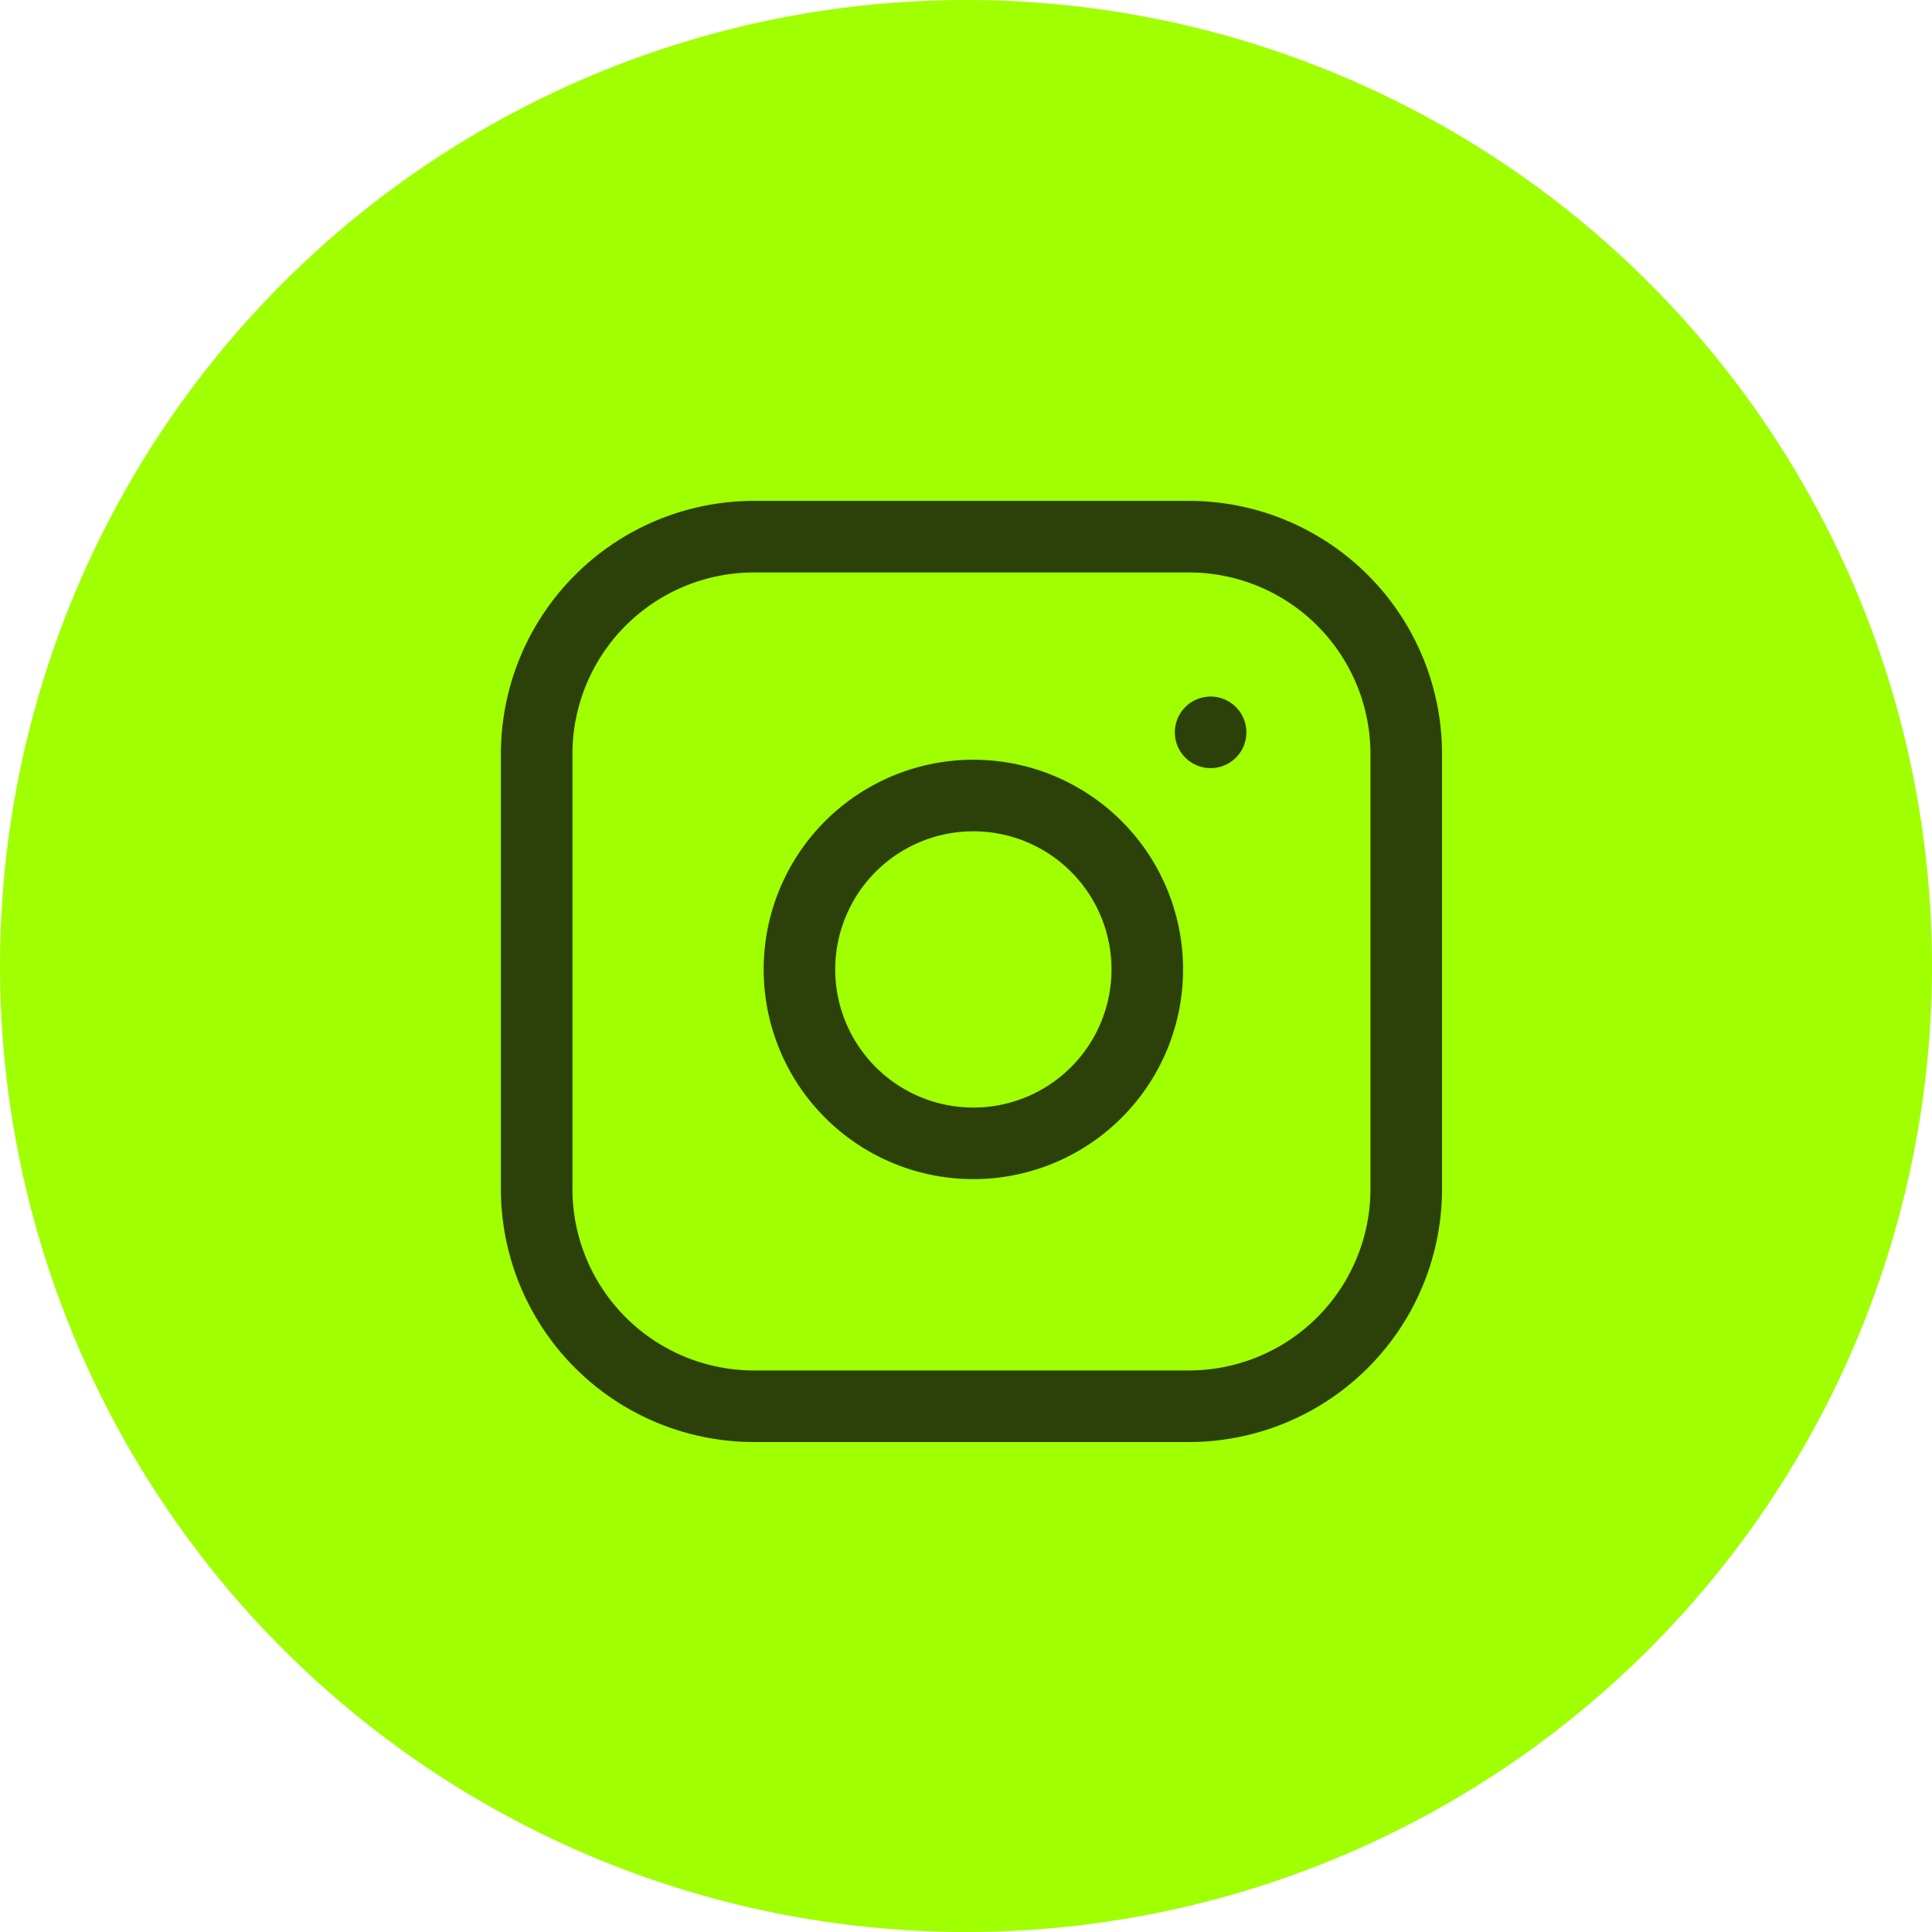 <svg xmlns="http://www.w3.org/2000/svg" width="54" height="54" viewBox="0 0 54 54">
  <g id="insta" transform="translate(0 0)">
    <g id="Group_1766" data-name="Group 1766" transform="translate(0 0)">
      <circle id="Ellipse_49" data-name="Ellipse 49" cx="27" cy="27" r="27" fill="#a0ff00"/>
    </g>
    <g id="Icon_feather-instagram" data-name="Icon feather-instagram" transform="translate(15 15)">
      <path id="Path_4999" data-name="Path 4999" d="M9.076,3H21.229a6.076,6.076,0,0,1,6.076,6.076V21.229a6.076,6.076,0,0,1-6.076,6.076H9.076A6.076,6.076,0,0,1,3,21.229V9.076A6.076,6.076,0,0,1,9.076,3Z" transform="translate(-3 -3)" fill="none" stroke="#2c4109" stroke-linecap="round" stroke-linejoin="round" stroke-width="2"/>
      <path id="Path_5000" data-name="Path 5000" d="M21.735,16.083a4.861,4.861,0,1,1-4.1-4.1,4.861,4.861,0,0,1,4.1,4.1Z" transform="translate(-4.72 -4.696)" fill="none" stroke="#2c4109" stroke-linecap="round" stroke-linejoin="round" stroke-width="2"/>
      <path id="Path_5001" data-name="Path 5001" d="M26.25,9.75h0" transform="translate(-7.413 -4.281)" fill="none" stroke="#2c4109" stroke-linecap="round" stroke-linejoin="round" stroke-width="2"/>
    </g>
  </g>
</svg>
